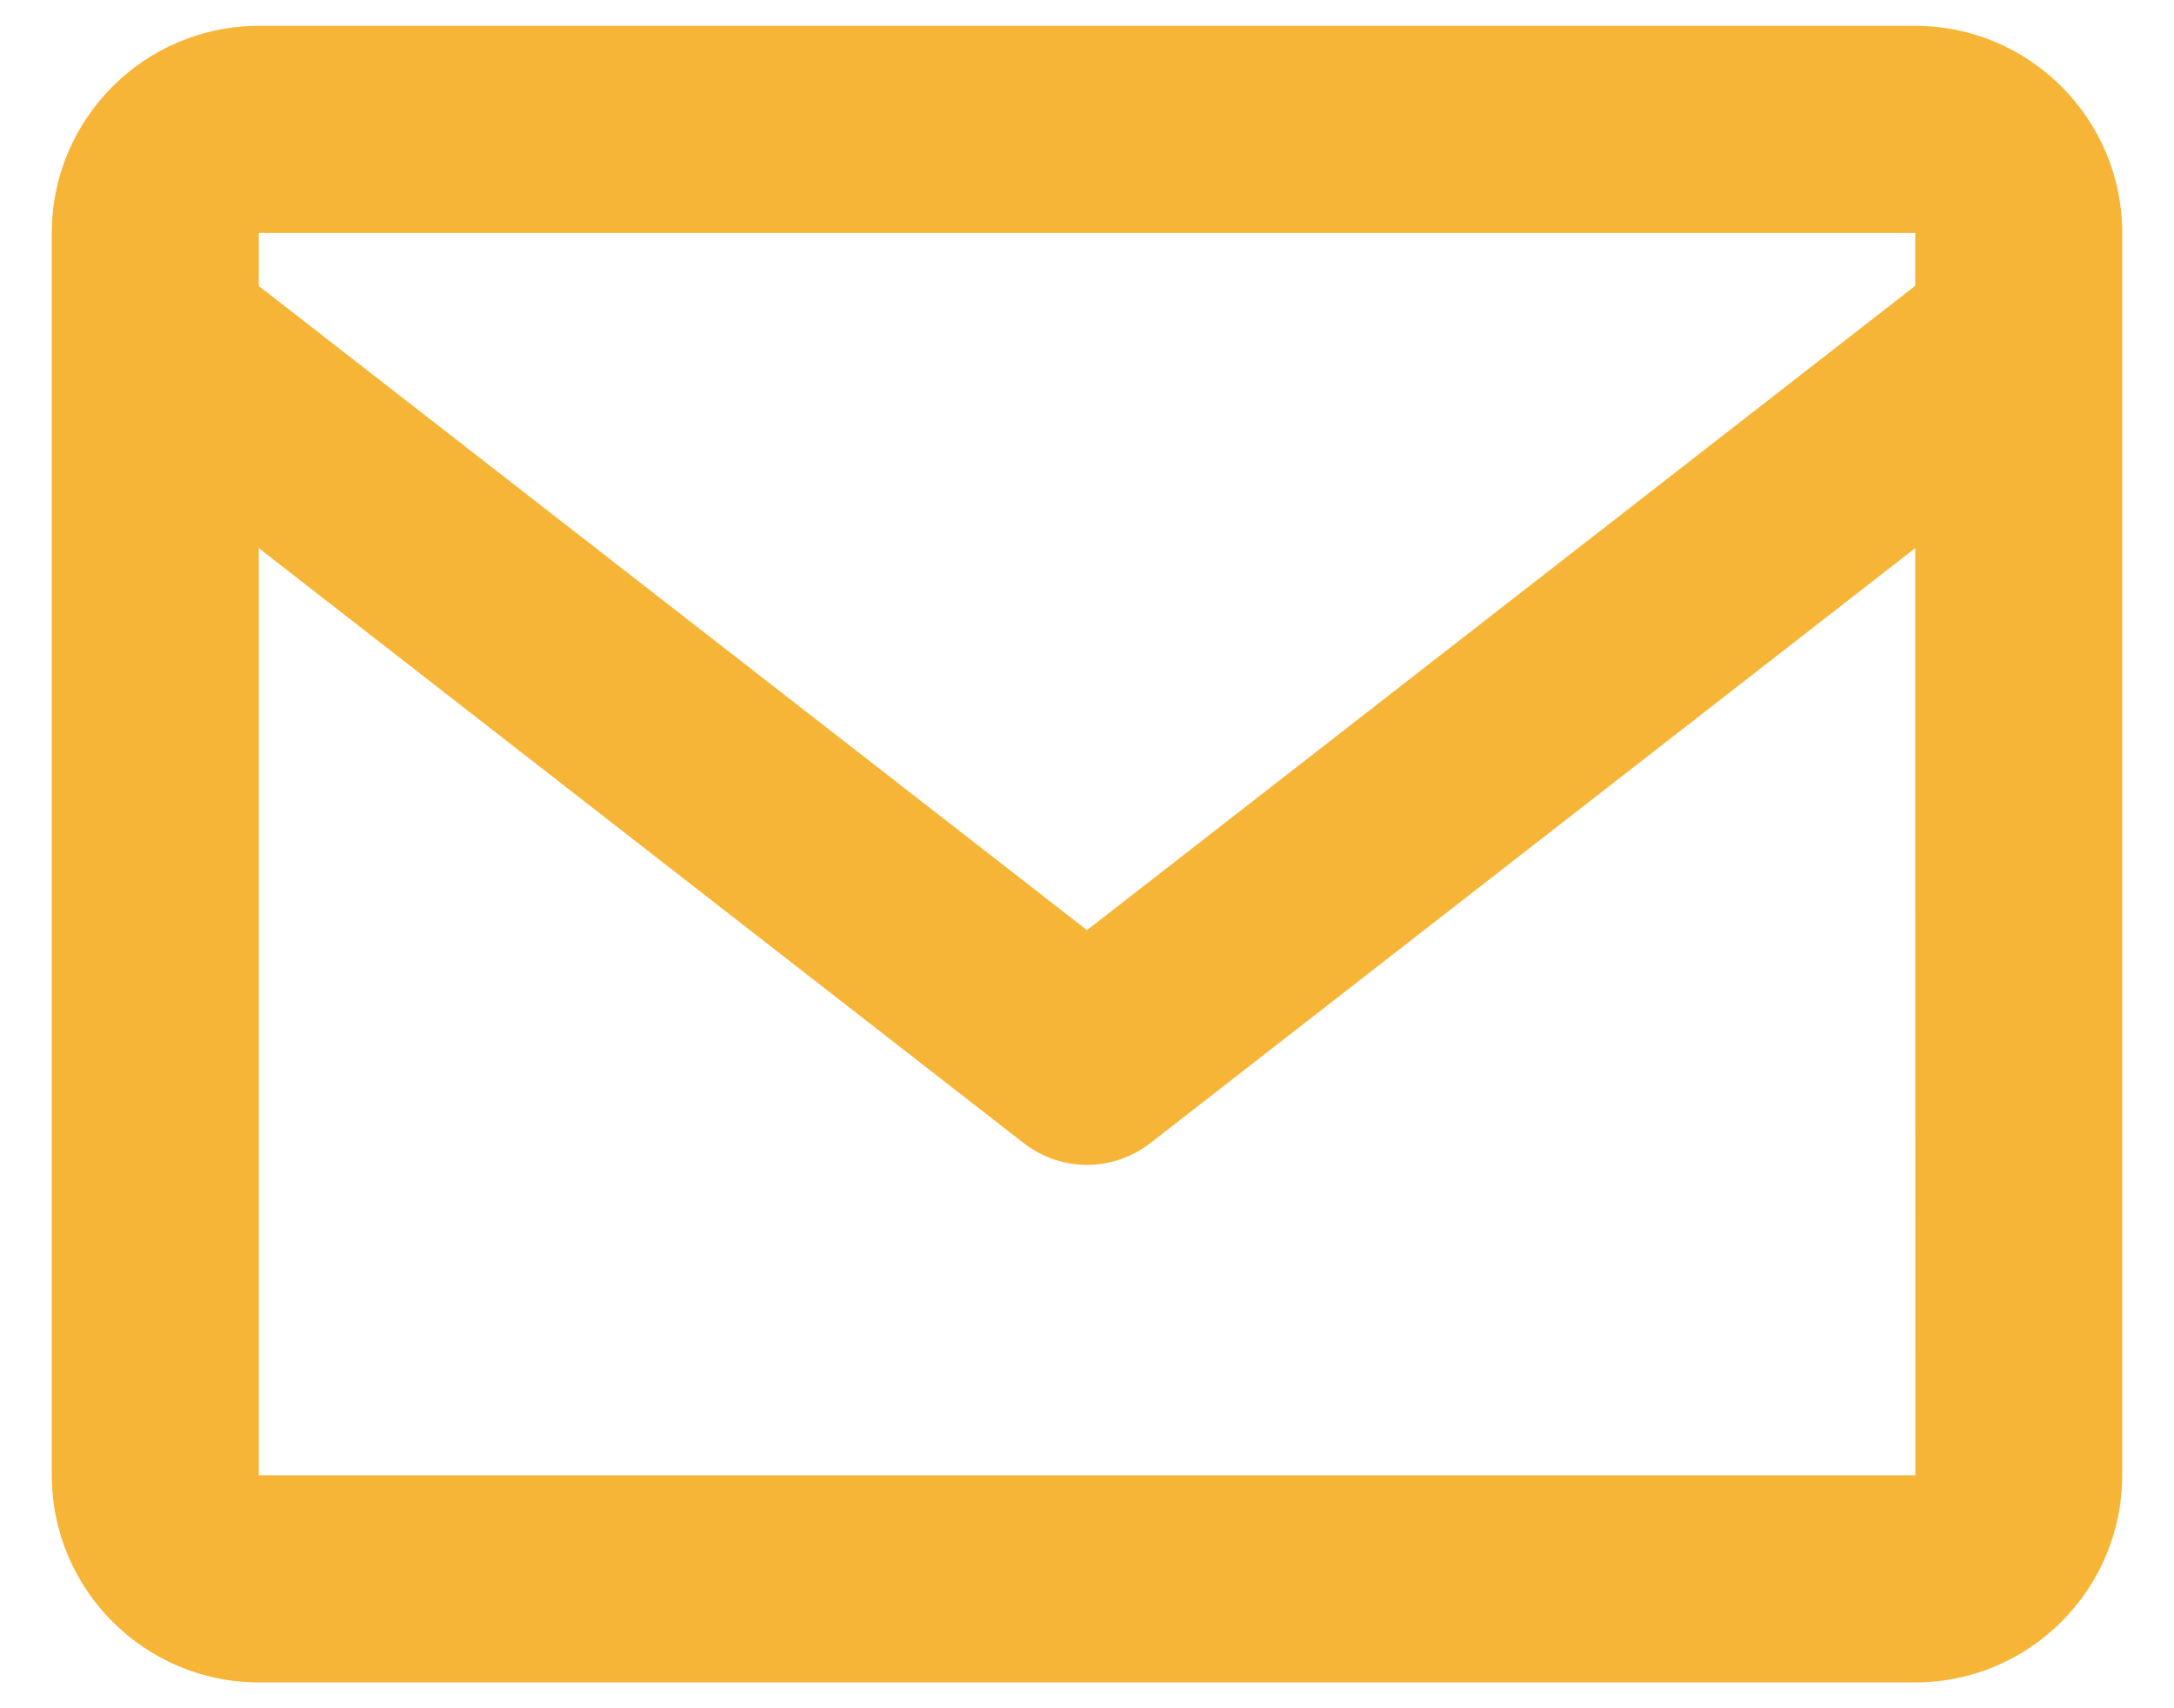 <svg width="28" height="22" viewBox="0 0 28 22" fill="none" xmlns="http://www.w3.org/2000/svg">
<path d="M24.667 0.333H3.333C1.863 0.333 0.667 1.529 0.667 3V19C0.667 20.471 1.863 21.667 3.333 21.667H24.667C26.137 21.667 27.333 20.471 27.333 19V3C27.333 1.529 26.137 0.333 24.667 0.333ZM24.667 3V3.681L14 11.979L3.333 3.683V3H24.667ZM3.333 19V7.059L13.181 14.719C13.415 14.902 13.703 15.002 14 15.002C14.297 15.002 14.585 14.902 14.819 14.719L24.667 7.059L24.669 19H3.333Z" fill="#F7B538"/>
</svg>
